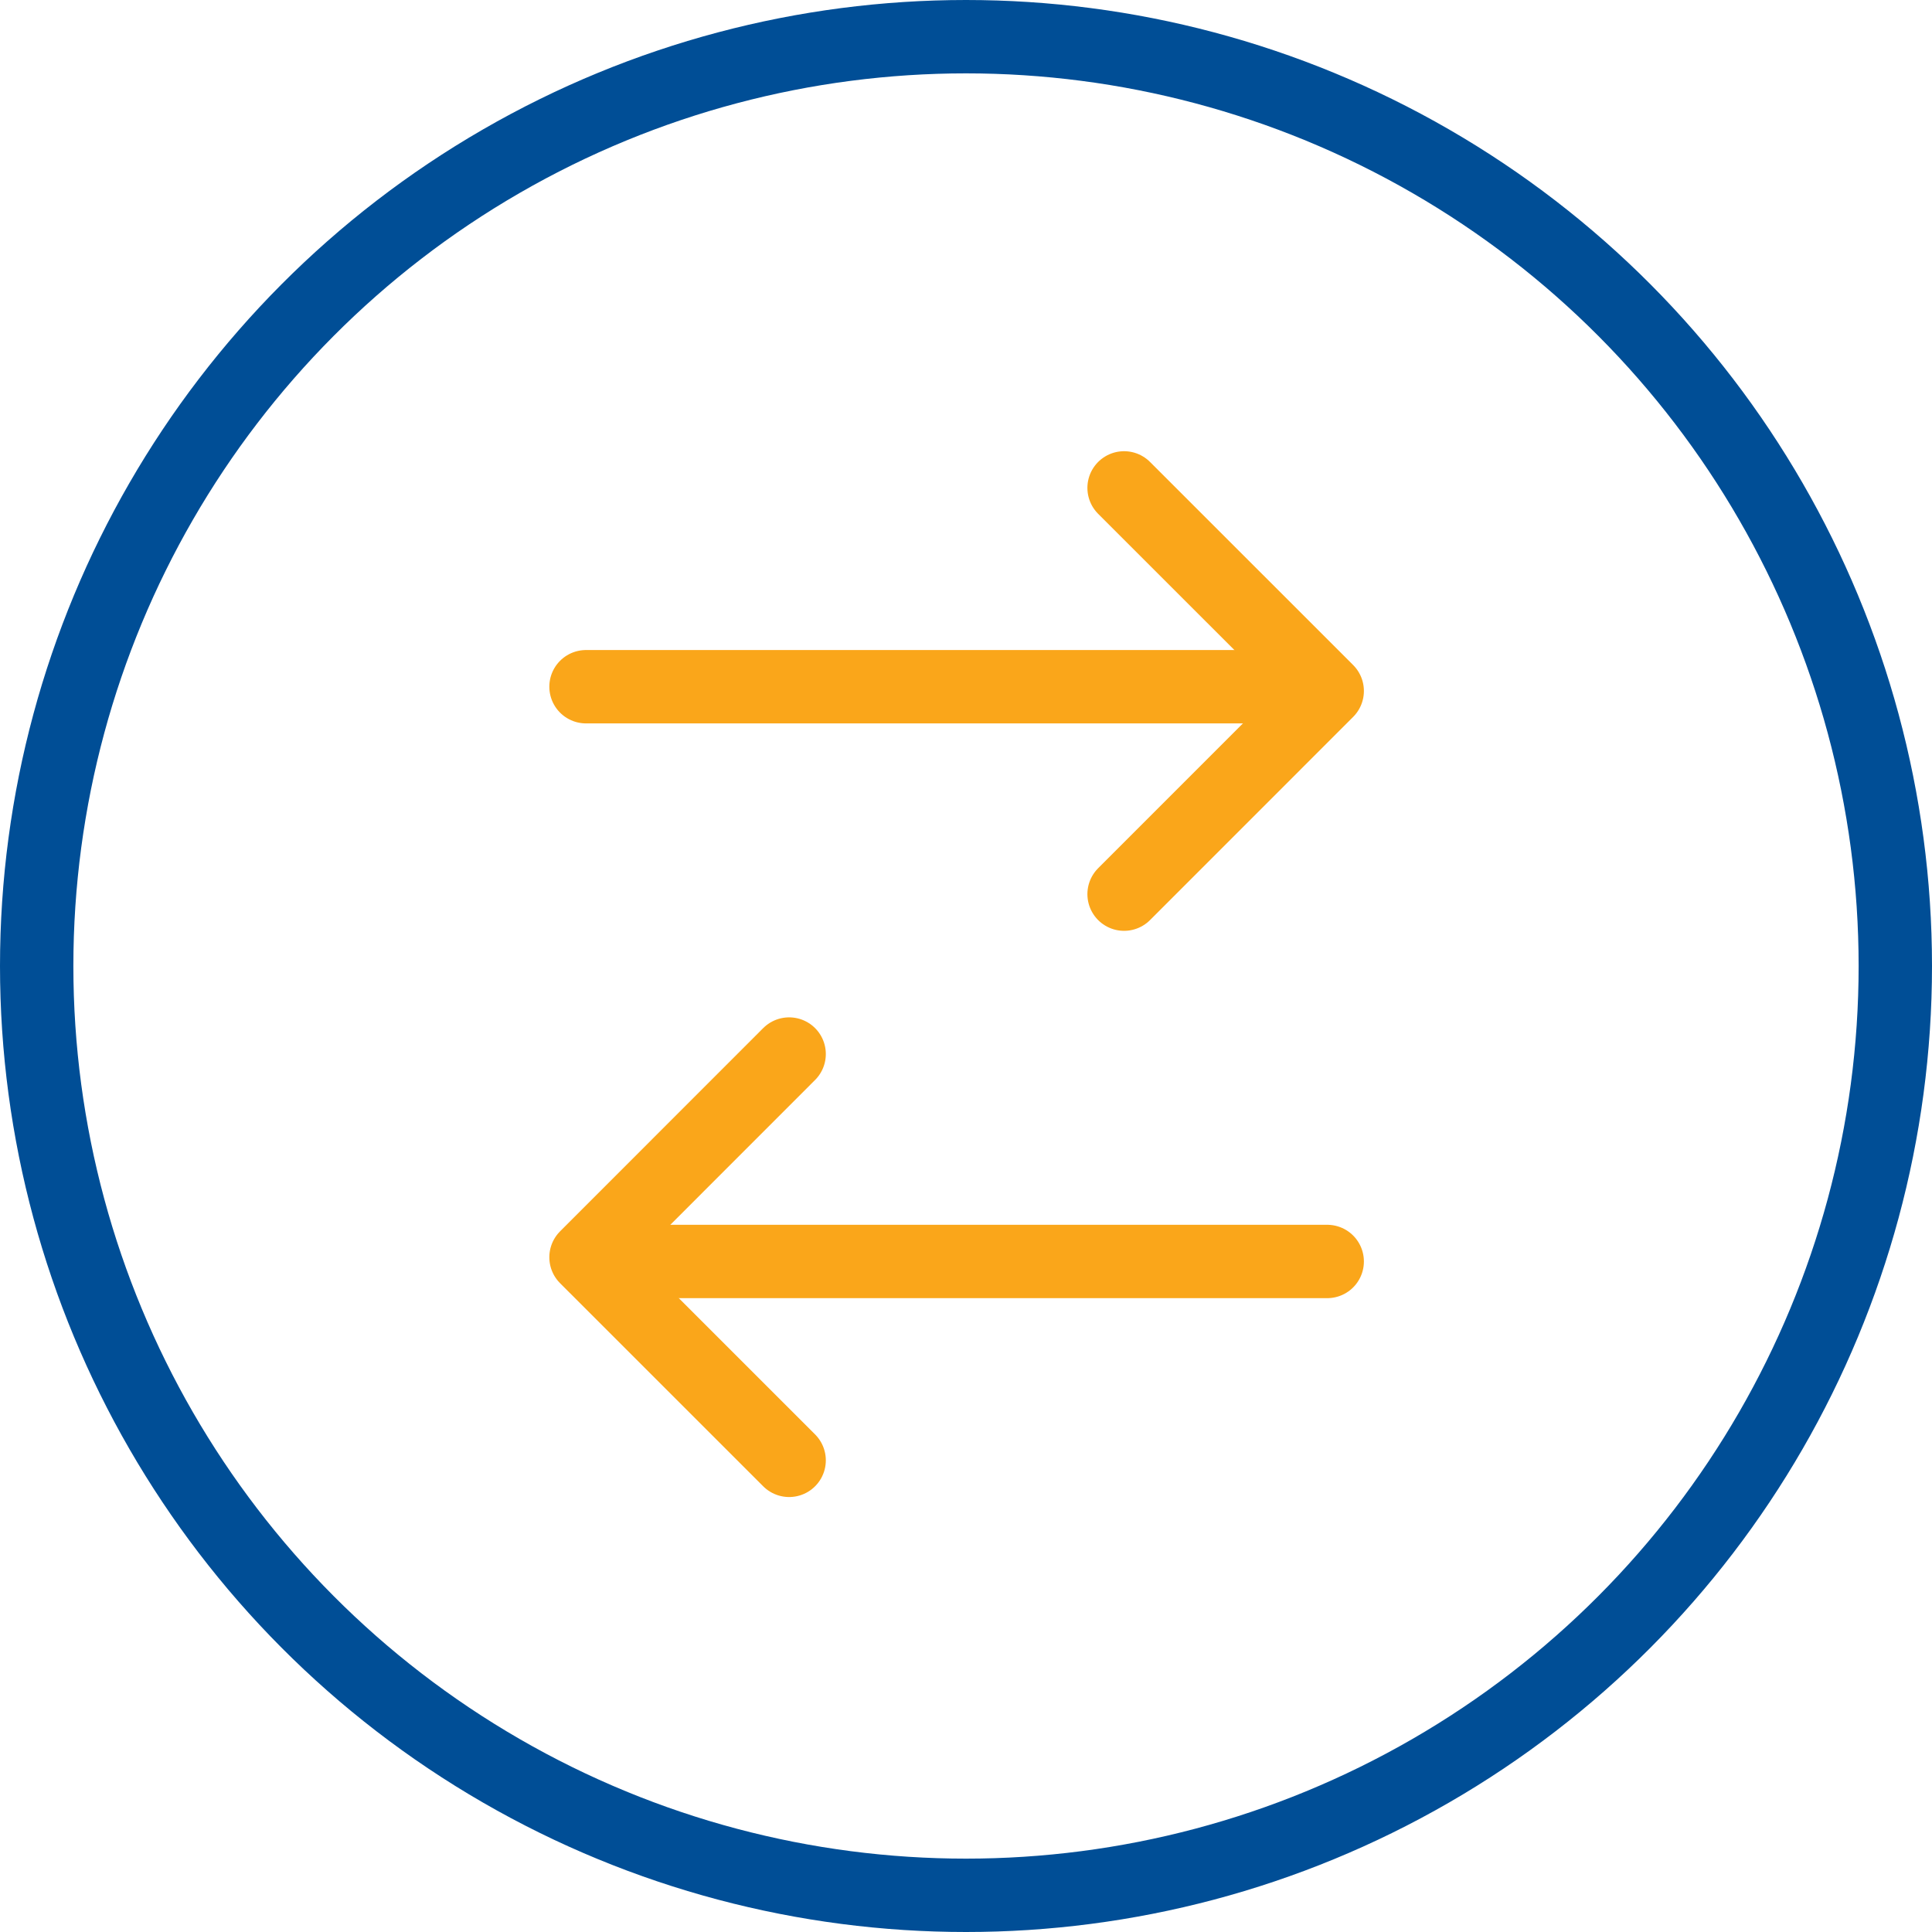 <svg xmlns="http://www.w3.org/2000/svg" width="39.5" height="39.5" viewBox="0 0 39.5 39.5">
  <g id="Group_31782" data-name="Group 31782" transform="translate(-1072.548 -2084.548)">
    <circle id="Ellipse_13144" data-name="Ellipse 13144" cx="19" cy="19" r="19" transform="translate(1073.298 2085.298)" fill="none" stroke="#004e96" stroke-width="1.5"/>
    <path id="Path_24915" data-name="Path 24915" d="M3651.229-21230.416h14.965" transform="translate(-2566.7 23329.004)" fill="none" stroke="#faa61a" stroke-linecap="round" stroke-width="1.5"/>
    <path id="Path_24916" data-name="Path 24916" d="M0,0H14.965" transform="translate(1099.683 2110.339) rotate(180)" fill="none" stroke="#faa61a" stroke-linecap="round" stroke-width="1.5"/>
    <path id="Path_24917" data-name="Path 24917" d="M3667.958-21236.6l4.153,4.152-4.153,4.154" transform="translate(-2572.428 23331.123)" fill="none" stroke="#faa61a" stroke-linecap="round" stroke-linejoin="round" stroke-width="1.5"/>
    <path id="Path_24918" data-name="Path 24918" d="M0,0,4.153,4.152,0,8.307" transform="translate(1088.682 2114.405) rotate(180)" fill="none" stroke="#faa61a" stroke-linecap="round" stroke-linejoin="round" stroke-width="1.5"/>
  </g>
</svg>
